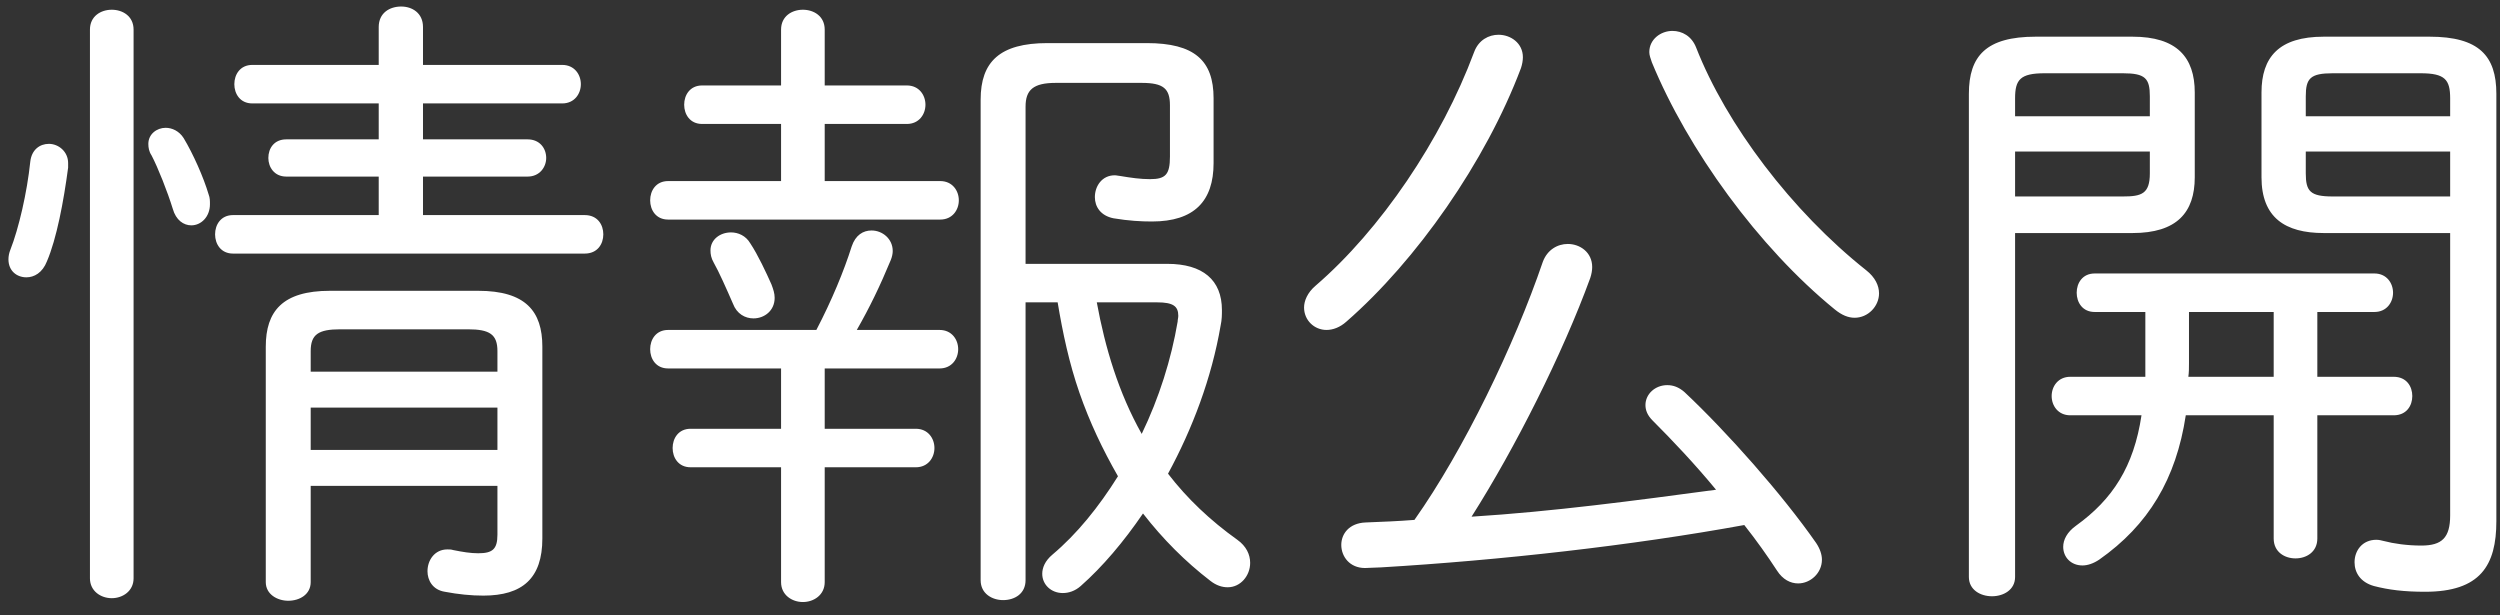 <svg width="187" height="46" viewBox="0 0 187 46" fill="none" xmlns="http://www.w3.org/2000/svg">
<rect x="0" y="0" width="187" height="46" fill="#333333" stroke="none"/>
<path d="M31.64 16.088H43.736C44.696 16.088 45.128 16.808 45.128 17.528C45.128 18.248 44.696 18.968 43.736 18.968H17.432C16.52 18.968 16.088 18.248 16.088 17.528C16.088 16.808 16.52 16.088 17.432 16.088H28.328V13.208H21.416C20.504 13.208 20.072 12.488 20.072 11.816C20.072 11.096 20.504 10.424 21.416 10.424H28.328V7.736H18.872C17.96 7.736 17.528 7.016 17.528 6.296C17.528 5.576 17.96 4.856 18.872 4.856H28.328V2.024C28.328 0.968 29.144 0.488 30.008 0.488C30.824 0.488 31.64 0.968 31.64 2.024V4.856H42.056C42.968 4.856 43.448 5.576 43.448 6.296C43.448 7.016 42.968 7.736 42.056 7.736H31.64V10.424H39.464C40.376 10.424 40.856 11.096 40.856 11.816C40.856 12.488 40.376 13.208 39.464 13.208H31.64V16.088ZM23.24 36.344V43.544C23.24 44.456 22.424 44.936 21.56 44.936C20.744 44.936 19.88 44.456 19.88 43.544V25.928C19.88 23.288 21.128 21.752 24.68 21.752H35.768C39.32 21.752 40.568 23.288 40.568 25.928V40.28C40.568 43.256 39.08 44.552 36.152 44.552C35.24 44.552 34.28 44.456 33.272 44.264C32.36 44.12 31.976 43.4 31.976 42.728C31.976 41.912 32.504 41.096 33.464 41.096C33.608 41.096 33.752 41.096 33.896 41.144C34.616 41.288 35.192 41.384 35.768 41.384C36.824 41.384 37.208 41.096 37.208 39.992V36.344H23.24ZM23.24 33.656H37.208V30.488H23.24V33.656ZM23.24 27.8H37.208V26.264C37.208 25.016 36.632 24.632 35 24.632H25.448C23.816 24.632 23.24 25.016 23.24 26.264V27.8ZM9.992 2.216V43.256C9.992 44.216 9.176 44.744 8.36 44.744C7.544 44.744 6.728 44.216 6.728 43.256V2.216C6.728 1.208 7.544 0.728 8.36 0.728C9.176 0.728 9.992 1.208 9.992 2.216ZM2.264 12.104C2.36 11.192 2.984 10.76 3.656 10.76C4.376 10.76 5.096 11.336 5.096 12.2V12.536C4.76 15.08 4.232 17.864 3.512 19.544C3.176 20.408 2.552 20.744 1.976 20.744C1.256 20.744 0.632 20.264 0.632 19.4C0.632 19.16 0.68 18.92 0.776 18.68C1.4 17.096 2.024 14.408 2.264 12.104ZM13.736 10.328C14.456 11.528 15.224 13.256 15.608 14.552C15.704 14.792 15.704 15.032 15.704 15.272C15.704 16.232 15.032 16.856 14.312 16.856C13.736 16.856 13.16 16.472 12.92 15.608C12.536 14.36 11.816 12.536 11.336 11.624C11.144 11.336 11.096 11.048 11.096 10.76C11.096 10.04 11.72 9.56 12.392 9.56C12.872 9.56 13.4 9.8 13.736 10.328ZM79.112 22.616H76.712V43.4C76.712 44.408 75.896 44.888 75.032 44.888C74.216 44.888 73.352 44.408 73.352 43.4V7.448C73.352 4.616 74.792 3.224 78.344 3.224H85.784C89.336 3.224 90.776 4.52 90.776 7.352V12.2C90.776 15.032 89.336 16.568 86.168 16.568C85.352 16.568 84.44 16.52 83.288 16.328C82.328 16.136 81.896 15.464 81.896 14.744C81.896 13.928 82.424 13.112 83.384 13.112C83.528 13.112 83.672 13.16 83.768 13.16C84.632 13.304 85.304 13.4 86.024 13.4C87.176 13.4 87.512 13.064 87.512 11.72V7.88C87.512 6.632 87.032 6.2 85.4 6.2H78.968C77.288 6.2 76.712 6.728 76.712 7.976V19.736H87.32C89.96 19.736 91.4 20.936 91.4 23.192C91.4 23.528 91.4 23.912 91.304 24.344C90.632 28.28 89.192 32.072 87.368 35.432C88.808 37.304 90.536 38.936 92.552 40.376C93.224 40.856 93.512 41.48 93.512 42.104C93.512 43.064 92.792 43.928 91.832 43.928C91.4 43.928 90.968 43.784 90.536 43.448C88.664 42.008 86.984 40.328 85.496 38.408C84.056 40.52 82.472 42.392 80.84 43.832C80.408 44.216 79.928 44.36 79.496 44.36C78.632 44.36 77.96 43.736 77.96 42.92C77.96 42.488 78.152 41.96 78.728 41.48C80.552 39.944 82.184 37.928 83.624 35.624C82.472 33.608 81.512 31.592 80.744 29.384C79.976 27.176 79.496 24.92 79.112 22.616ZM86.552 22.616H82.04C82.664 26.024 83.672 29.384 85.4 32.456C86.696 29.768 87.608 26.888 88.088 24.056C88.088 23.912 88.136 23.768 88.136 23.624C88.136 22.904 87.752 22.616 86.552 22.616ZM61.688 27.56V32.072H68.504C69.416 32.072 69.896 32.792 69.896 33.512C69.896 34.232 69.416 34.952 68.504 34.952H61.688V43.544C61.688 44.504 60.872 45.032 60.056 45.032C59.24 45.032 58.424 44.504 58.424 43.544V34.952H51.656C50.744 34.952 50.312 34.232 50.312 33.512C50.312 32.792 50.744 32.072 51.656 32.072H58.424V27.56H49.976C49.064 27.56 48.632 26.84 48.632 26.12C48.632 25.4 49.064 24.68 49.976 24.68H61.064C62.216 22.472 63.128 20.264 63.704 18.44C63.992 17.576 64.568 17.24 65.192 17.24C66.008 17.24 66.776 17.864 66.776 18.776C66.776 18.968 66.728 19.208 66.632 19.448C65.816 21.416 65.048 23 64.088 24.68H70.28C71.192 24.68 71.672 25.4 71.672 26.12C71.672 26.84 71.192 27.56 70.28 27.56H61.688ZM61.688 13.544H70.328C71.24 13.544 71.72 14.264 71.72 14.984C71.72 15.704 71.24 16.424 70.328 16.424H49.976C49.064 16.424 48.632 15.704 48.632 14.984C48.632 14.264 49.064 13.544 49.976 13.544H58.424V9.272H52.52C51.608 9.272 51.176 8.552 51.176 7.832C51.176 7.112 51.608 6.392 52.52 6.392H58.424V2.216C58.424 1.208 59.24 0.728 60.056 0.728C60.872 0.728 61.688 1.208 61.688 2.216V6.392H67.832C68.744 6.392 69.224 7.112 69.224 7.832C69.224 8.552 68.744 9.272 67.832 9.272H61.688V13.544ZM56.12 18.2C56.696 19.064 57.32 20.408 57.704 21.272C57.848 21.656 57.944 21.944 57.944 22.28C57.944 23.24 57.176 23.816 56.36 23.816C55.736 23.816 55.112 23.48 54.824 22.712C54.344 21.608 53.768 20.312 53.384 19.64C53.192 19.304 53.144 19.016 53.144 18.728C53.144 17.912 53.864 17.384 54.68 17.384C55.208 17.384 55.784 17.624 56.12 18.2ZM128.36 36.632C126.776 34.712 125.096 32.936 123.608 31.448C123.224 31.064 123.08 30.68 123.08 30.296C123.08 29.48 123.8 28.808 124.712 28.808C125.144 28.808 125.576 28.952 126.008 29.336C129.176 32.312 133.304 36.968 135.848 40.616C136.136 41.048 136.28 41.48 136.28 41.864C136.28 42.872 135.416 43.64 134.504 43.64C133.928 43.64 133.352 43.352 132.92 42.68C132.2 41.576 131.384 40.424 130.472 39.272C122.072 40.808 112.184 41.912 103.304 42.44C102.968 42.44 102.392 42.488 102.104 42.488C100.952 42.488 100.328 41.624 100.328 40.76C100.328 39.944 100.904 39.128 102.152 39.08C103.4 39.032 104.6 38.984 105.8 38.888C109.496 33.656 113.288 25.784 115.4 19.592C115.736 18.68 116.504 18.248 117.272 18.248C118.184 18.248 119.096 18.872 119.096 19.976C119.096 20.216 119.048 20.504 118.952 20.792C116.888 26.456 113.336 33.512 110.072 38.648C116.168 38.264 122.264 37.448 128.36 36.632ZM123.56 4.664C123.464 4.376 123.368 4.136 123.368 3.896C123.368 2.936 124.232 2.312 125.096 2.312C125.816 2.312 126.536 2.696 126.872 3.56C129.128 9.32 134.024 15.8 139.592 20.216C140.264 20.744 140.552 21.368 140.552 21.944C140.552 22.904 139.736 23.768 138.728 23.768C138.248 23.768 137.768 23.576 137.24 23.144C131.528 18.488 126.248 11.192 123.56 4.664ZM110.264 3.896C110.6 2.984 111.368 2.6 112.088 2.6C113 2.6 113.912 3.224 113.912 4.28C113.912 4.52 113.864 4.808 113.768 5.096C111.128 12.104 105.944 19.496 100.712 24.056C100.232 24.488 99.704 24.68 99.224 24.68C98.312 24.68 97.544 23.96 97.544 23C97.544 22.52 97.784 21.896 98.408 21.368C103.256 17.192 107.816 10.472 110.264 3.896ZM150.728 17.432V43.16C150.728 44.12 149.864 44.6 149 44.6C148.136 44.6 147.272 44.12 147.272 43.16V7.016C147.272 4.184 148.568 2.744 152.264 2.744H159.512C162.824 2.744 164.168 4.28 164.168 6.92V13.256C164.168 15.896 162.824 17.432 159.512 17.432H150.728ZM150.728 14.696H158.792C160.184 14.696 160.808 14.504 160.808 12.968V11.336H150.728V14.696ZM160.808 8.696V7.208C160.808 5.864 160.472 5.48 158.792 5.48H152.936C151.112 5.48 150.728 5.96 150.728 7.352V8.696H160.808ZM183.272 17.432H173.816C170.936 17.432 169.16 16.28 169.16 13.256V6.92C169.16 4.28 170.456 2.744 173.816 2.744H181.736C185.432 2.744 186.728 4.184 186.728 7.016V38.984C186.728 42.296 185.528 44.264 181.4 44.264C179.816 44.264 178.664 44.12 177.56 43.832C176.552 43.544 176.12 42.824 176.12 42.056C176.12 41.192 176.696 40.376 177.752 40.376C177.944 40.376 178.136 40.424 178.328 40.472C179.048 40.664 180.056 40.808 181.112 40.808C182.648 40.808 183.272 40.232 183.272 38.552V17.432ZM183.272 14.696V11.336H172.472V12.968C172.472 14.312 172.808 14.696 174.488 14.696H183.272ZM183.272 8.696V7.352C183.272 5.96 182.888 5.48 181.064 5.48H174.488C172.808 5.48 172.472 5.864 172.472 7.208V8.696H183.272ZM160.472 23.336H156.68C155.768 23.336 155.336 22.616 155.336 21.896C155.336 21.176 155.768 20.456 156.68 20.456H177.608C178.52 20.456 179 21.176 179 21.896C179 22.616 178.52 23.336 177.608 23.336H173.336V28.184H179.048C180.008 28.184 180.44 28.904 180.44 29.624C180.44 30.344 180.008 31.064 179.048 31.064H173.336V40.28C173.336 41.288 172.52 41.768 171.704 41.768C170.888 41.768 170.072 41.288 170.072 40.28V31.064H163.496C162.776 35.816 160.712 39.272 157.016 41.864C156.584 42.152 156.152 42.296 155.768 42.296C154.904 42.296 154.328 41.672 154.328 40.904C154.328 40.376 154.616 39.8 155.288 39.32C158.024 37.352 159.608 34.904 160.184 31.064H154.856C153.944 31.064 153.464 30.344 153.464 29.624C153.464 28.904 153.944 28.184 154.856 28.184H160.472V23.336ZM163.736 23.336V27.176C163.736 27.512 163.736 27.848 163.688 28.184H170.072V23.336H163.736Z" fill="white"/>
</svg>
